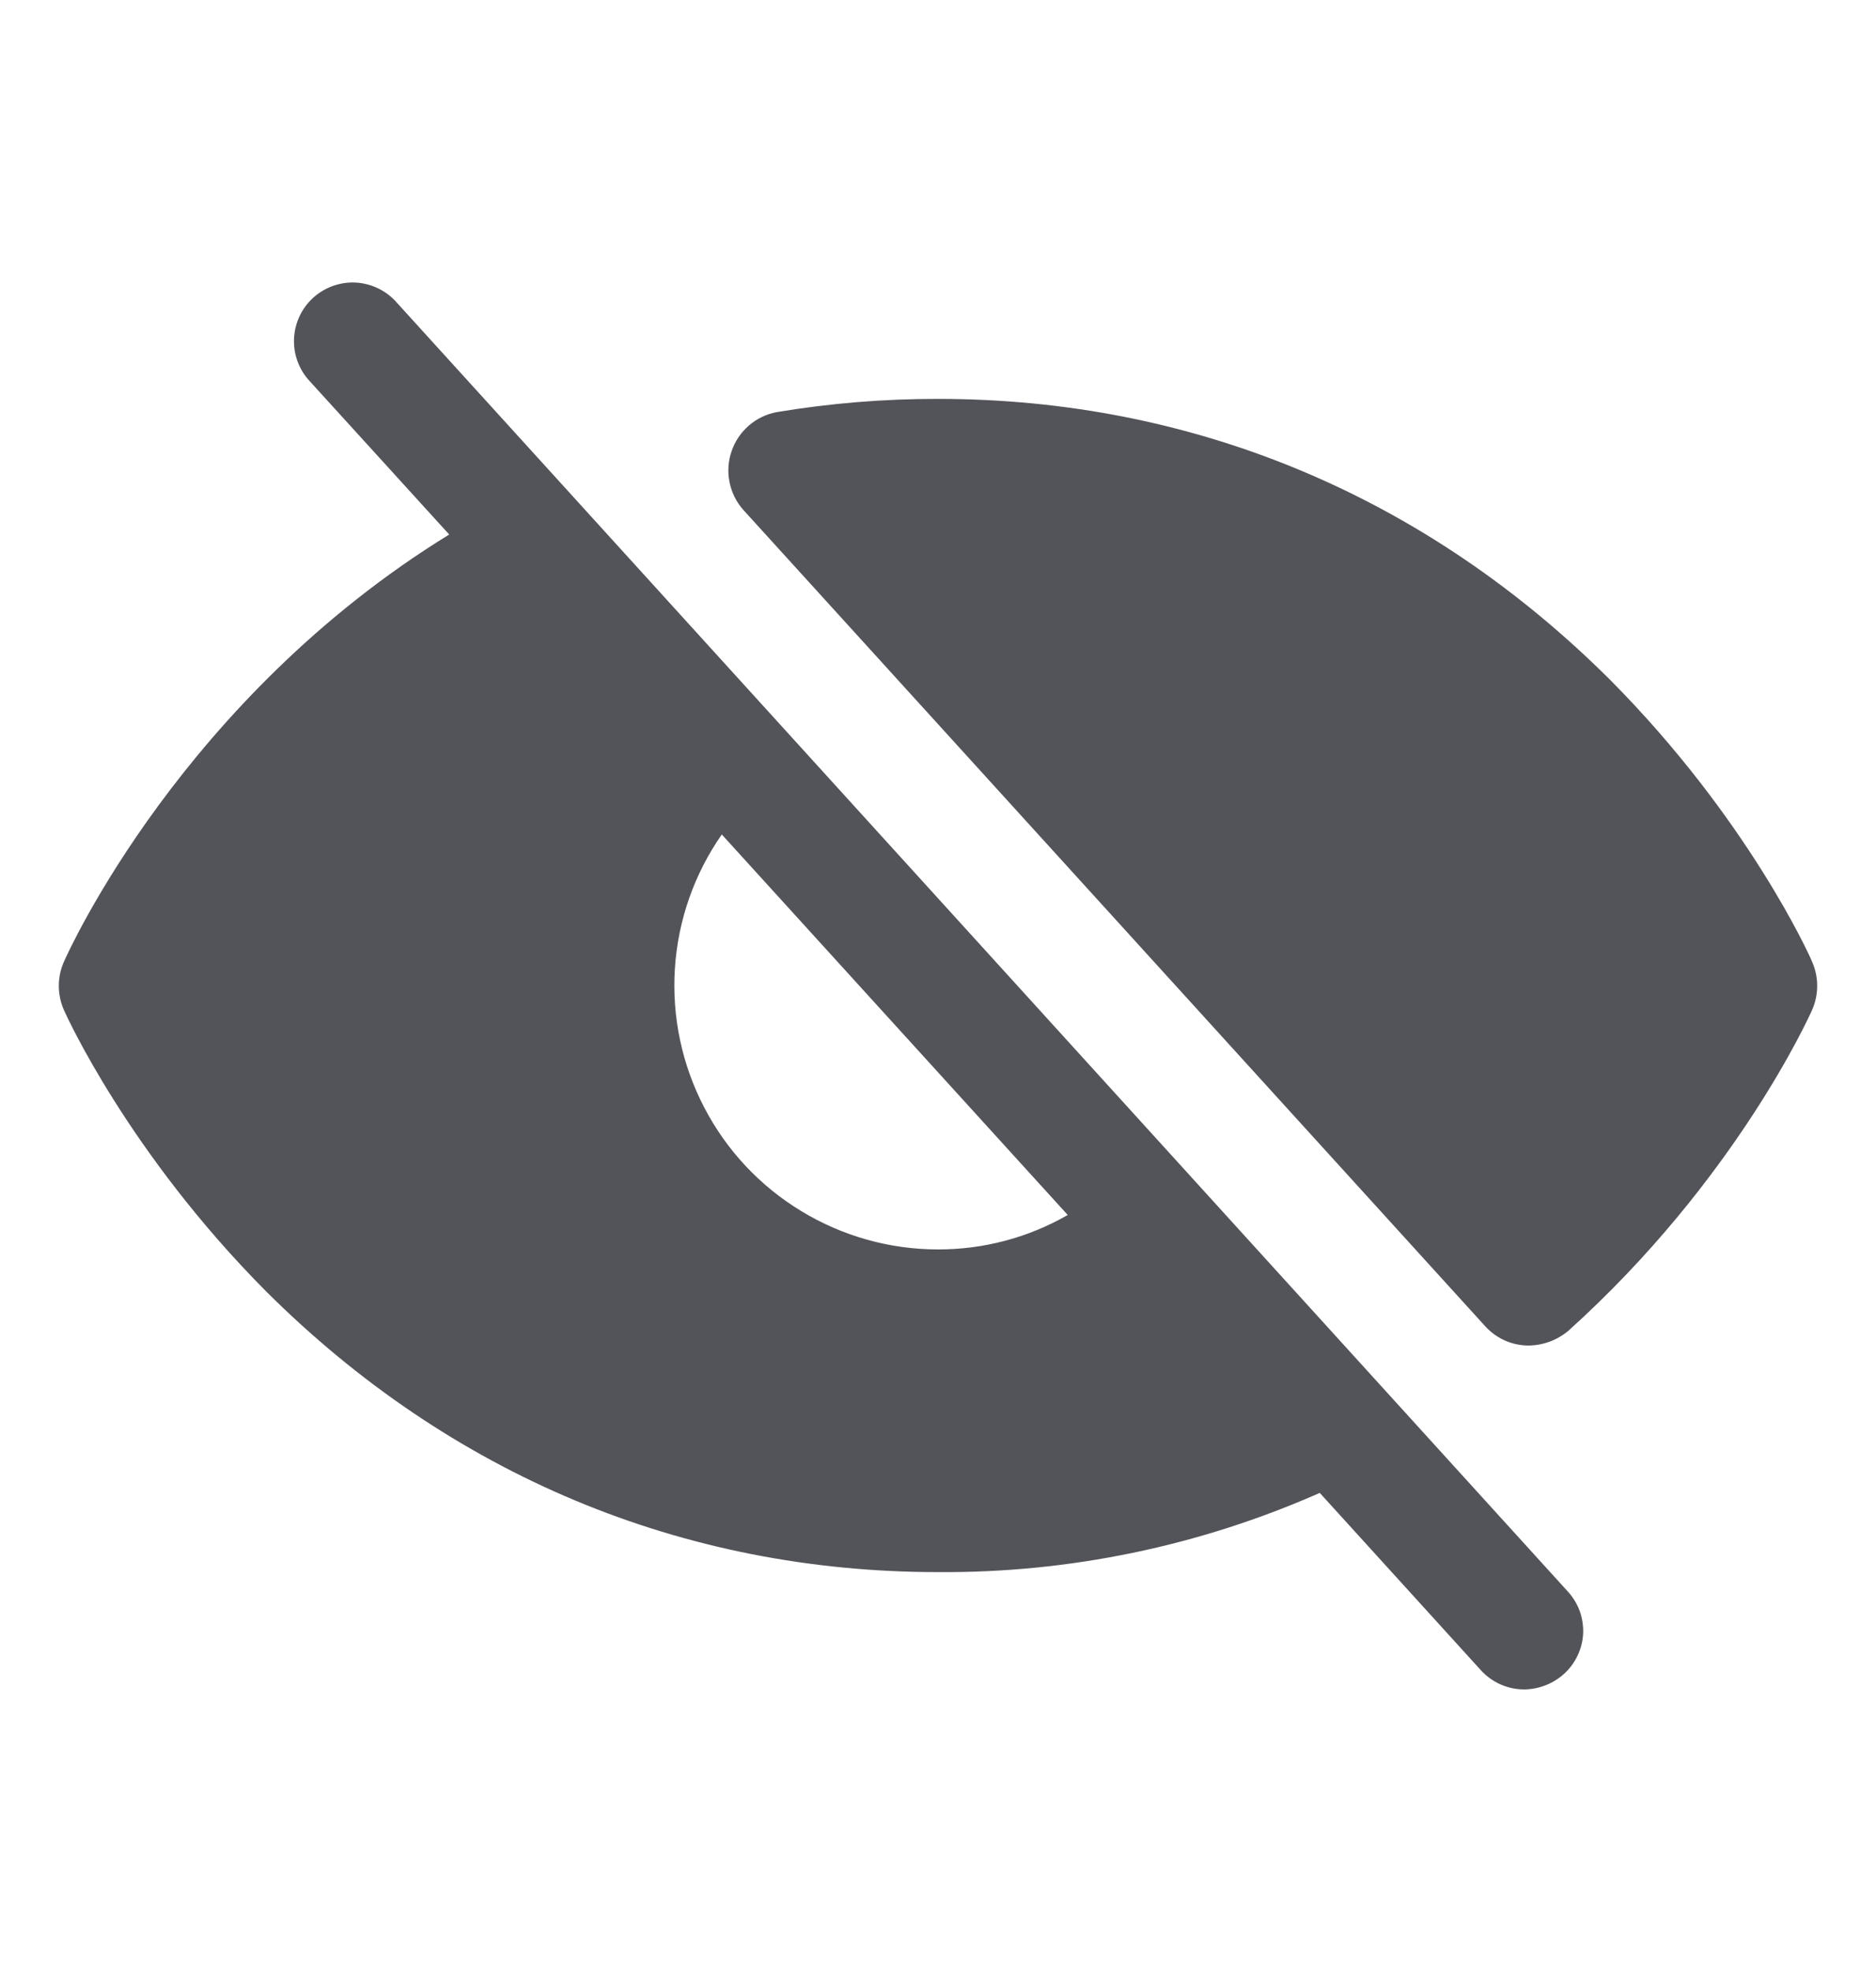 <svg width="20" height="21" viewBox="0 0 20 21" fill="none" xmlns="http://www.w3.org/2000/svg">
<path d="M19.32 10.25C19.297 10.188 18.633 8.719 17.164 7.242C15.203 5.289 12.727 4.25 10 4.25C9.424 4.249 8.849 4.296 8.281 4.391C8.172 4.411 8.069 4.46 7.985 4.533C7.9 4.606 7.836 4.7 7.8 4.806C7.763 4.911 7.755 5.025 7.777 5.134C7.798 5.244 7.848 5.346 7.922 5.43L15.836 14.133C15.895 14.197 15.966 14.248 16.045 14.283C16.124 14.318 16.21 14.336 16.297 14.336C16.451 14.334 16.6 14.279 16.719 14.18C18.5 12.578 19.289 10.828 19.32 10.758C19.355 10.678 19.373 10.591 19.373 10.504C19.373 10.417 19.355 10.33 19.32 10.25Z" fill="#53545A"/>
<path d="M4.211 3.203C4.098 3.085 3.943 3.016 3.78 3.01C3.617 3.005 3.458 3.064 3.337 3.174C3.217 3.284 3.144 3.437 3.135 3.601C3.126 3.764 3.181 3.924 3.289 4.047L4.789 5.695C1.953 7.438 0.734 10.125 0.68 10.25C0.645 10.33 0.627 10.417 0.627 10.504C0.627 10.591 0.645 10.678 0.68 10.758C0.703 10.812 1.367 12.281 2.836 13.758C4.797 15.711 7.273 16.75 10 16.75C11.401 16.76 12.788 16.472 14.07 15.906L15.789 17.797C15.848 17.861 15.919 17.912 15.998 17.947C16.078 17.982 16.163 18 16.25 18C16.406 17.998 16.556 17.94 16.672 17.836C16.733 17.781 16.783 17.715 16.818 17.64C16.854 17.566 16.874 17.485 16.878 17.403C16.881 17.32 16.868 17.238 16.84 17.161C16.811 17.084 16.767 17.013 16.711 16.953L4.211 3.203ZM10 13.312C9.486 13.312 8.982 13.171 8.543 12.904C8.103 12.638 7.745 12.256 7.508 11.8C7.27 11.344 7.162 10.832 7.195 10.319C7.228 9.806 7.401 9.312 7.695 8.891L11.383 12.945C10.962 13.187 10.485 13.313 10 13.312Z" fill="#53545A"/>
</svg>

